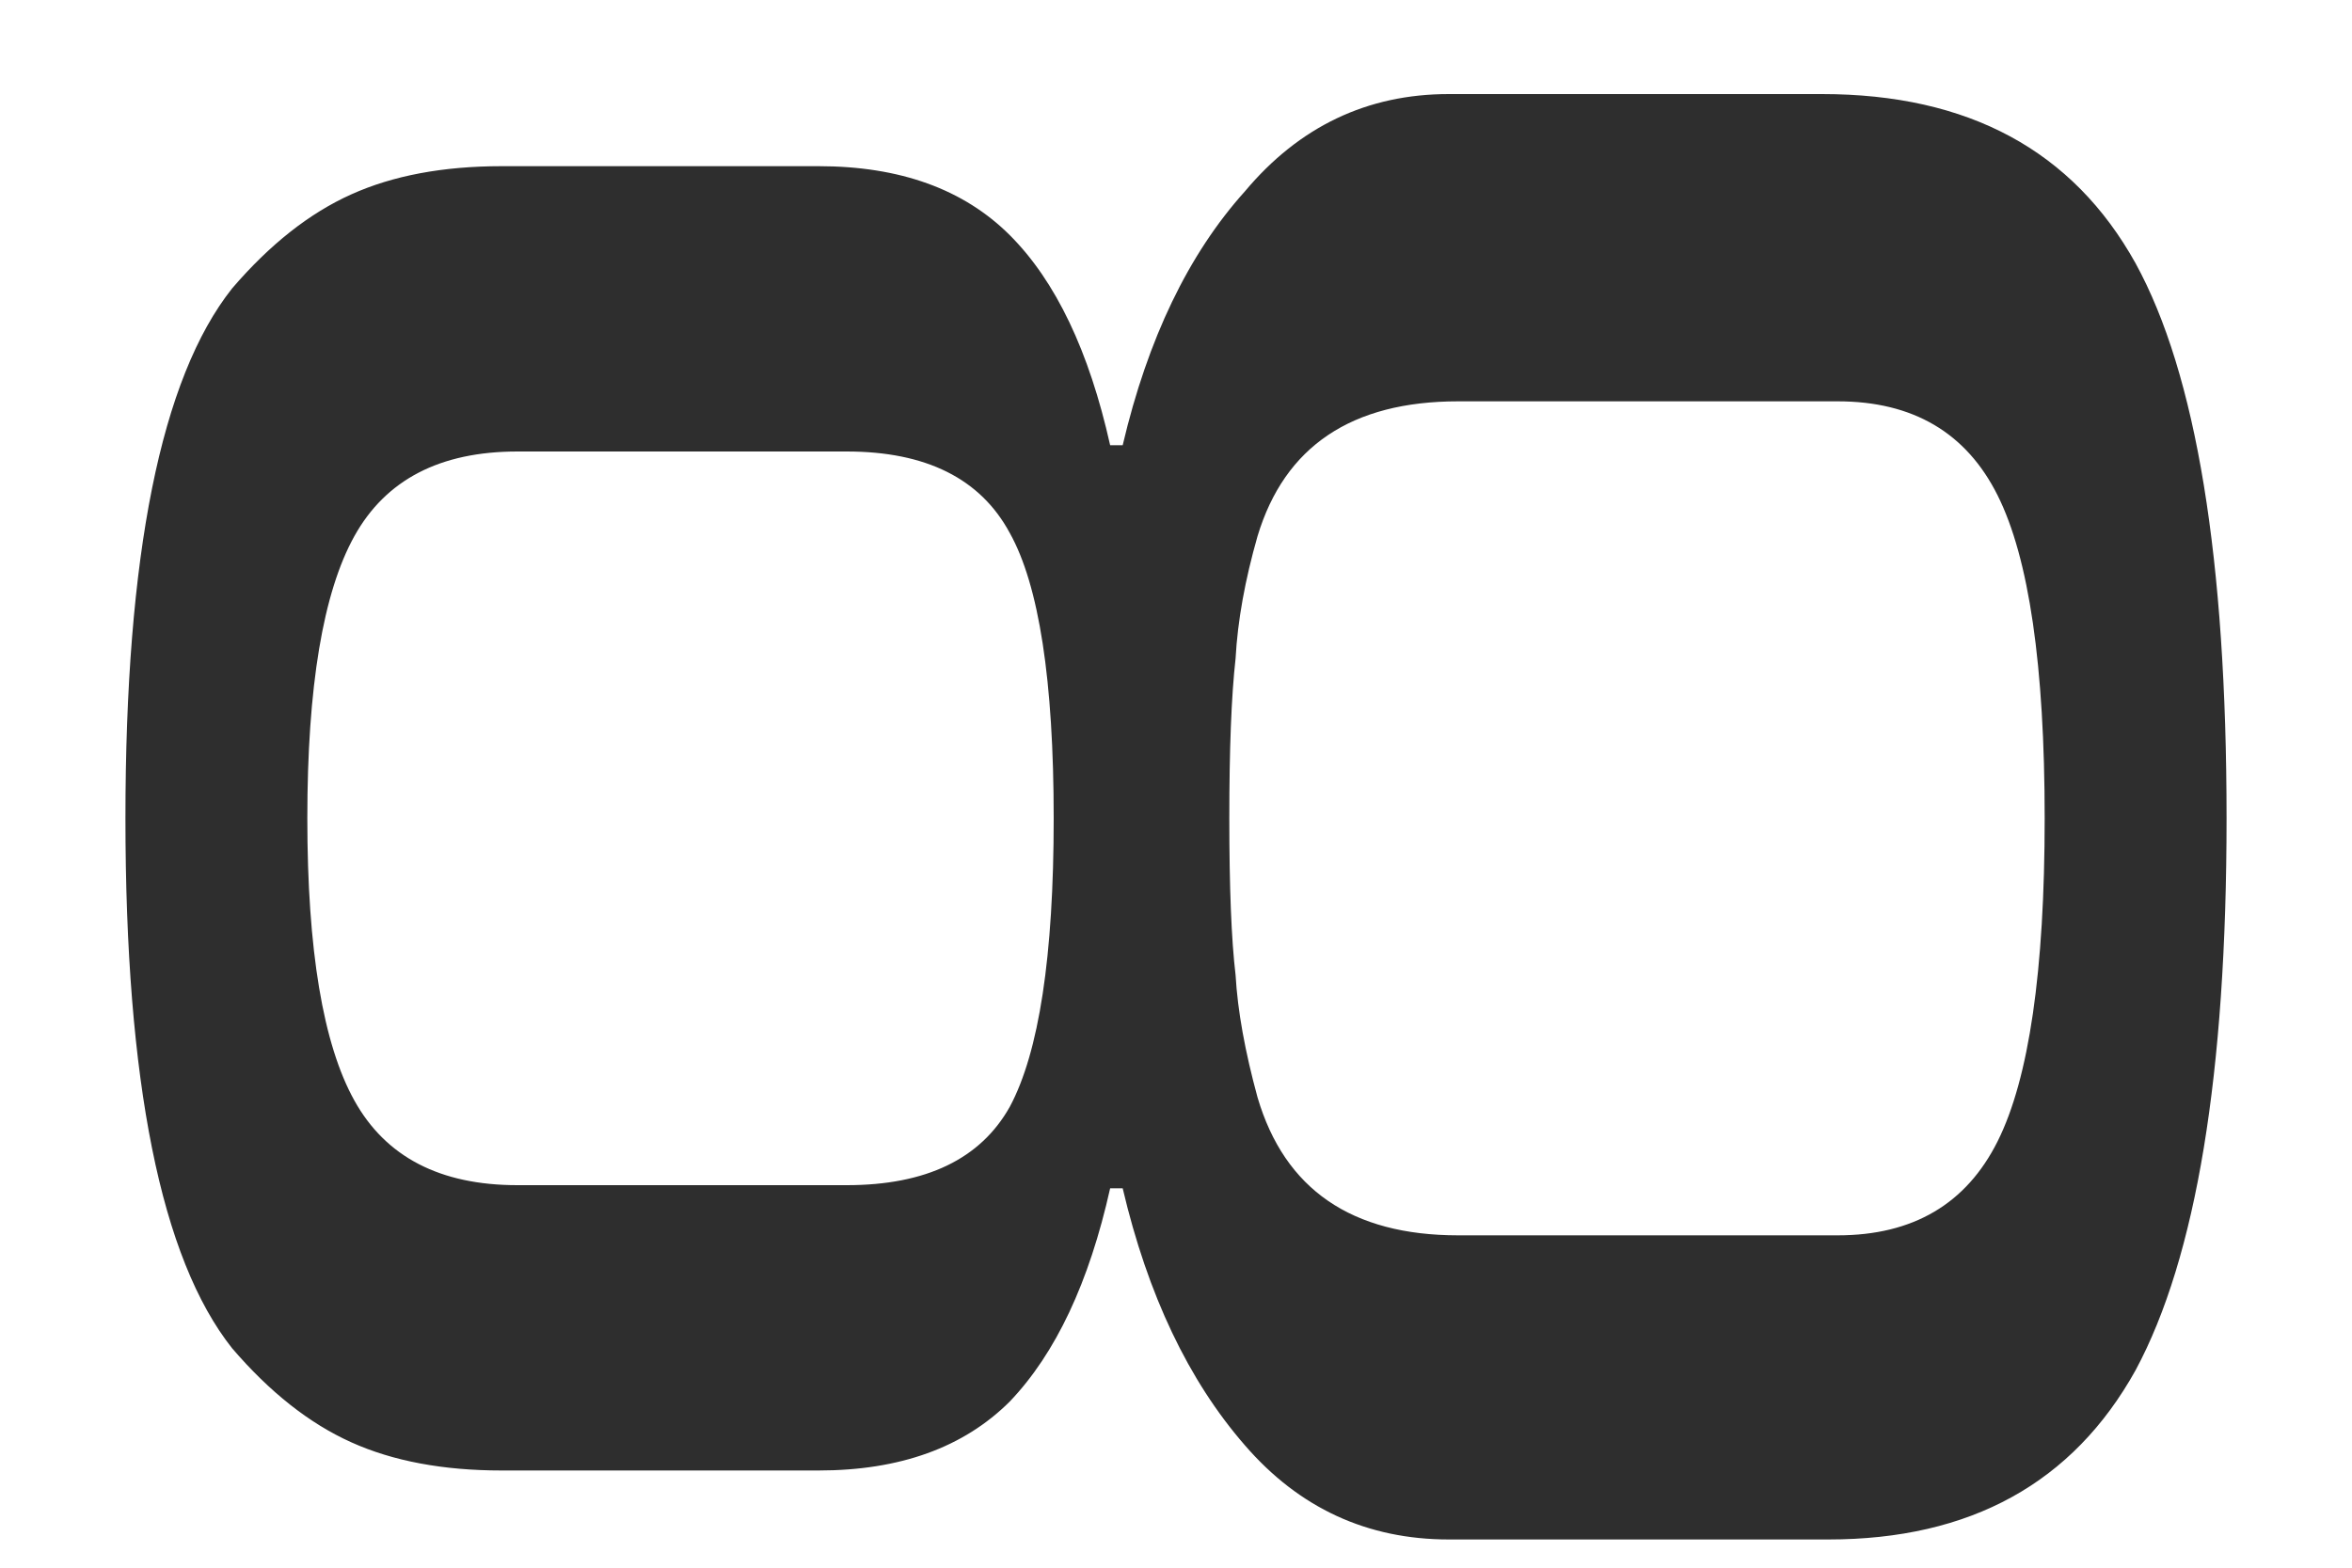 <?xml version="1.0" encoding="UTF-8"?> <svg xmlns="http://www.w3.org/2000/svg" width="15" height="10" viewBox="0 0 15 10" fill="none"><path d="M14.2 5.22C14.2 6.847 14.007 8.02 13.62 8.74C13.22 9.46 12.566 9.82 11.66 9.82L9.24 9.82C8.72 9.82 8.286 9.62 7.94 9.22C7.58 8.807 7.32 8.26 7.16 7.58H7.08C6.946 8.18 6.733 8.633 6.44 8.94C6.146 9.233 5.74 9.38 5.22 9.38L3.2 9.38C2.826 9.38 2.506 9.32 2.24 9.2C1.973 9.08 1.72 8.88 1.48 8.6C1.026 8.027 0.8 6.9 0.8 5.22C0.8 3.54 1.026 2.413 1.48 1.84C1.72 1.56 1.973 1.36 2.24 1.24C2.506 1.12 2.826 1.06 3.2 1.06L5.22 1.06C5.74 1.06 6.146 1.207 6.44 1.5C6.733 1.793 6.946 2.24 7.08 2.84H7.16C7.32 2.16 7.58 1.62 7.94 1.22C8.286 0.807 8.72 0.6 9.24 0.6L11.62 0.6C12.553 0.6 13.22 0.96 13.62 1.68C14.007 2.387 14.2 3.567 14.2 5.22ZM6.72 5.22C6.72 4.34 6.626 3.733 6.44 3.4C6.253 3.053 5.906 2.88 5.4 2.88L3.3 2.88C2.806 2.88 2.46 3.06 2.26 3.42C2.06 3.78 1.96 4.38 1.96 5.22C1.96 6.06 2.06 6.66 2.26 7.02C2.46 7.38 2.806 7.56 3.3 7.56H5.4C5.906 7.56 6.253 7.393 6.44 7.06C6.626 6.713 6.72 6.1 6.72 5.22ZM13.04 5.22C13.04 4.247 12.94 3.56 12.74 3.16C12.54 2.76 12.2 2.56 11.72 2.56L9.3 2.56C8.62 2.56 8.193 2.847 8.02 3.42C7.94 3.7 7.893 3.96 7.88 4.2C7.853 4.44 7.84 4.78 7.84 5.22C7.84 5.66 7.853 5.993 7.88 6.22C7.893 6.447 7.94 6.707 8.02 7C8.193 7.587 8.62 7.88 9.3 7.88H11.72C12.2 7.88 12.54 7.68 12.74 7.28C12.94 6.88 13.04 6.193 13.04 5.22Z" fill="#2E2E2E"></path></svg> 